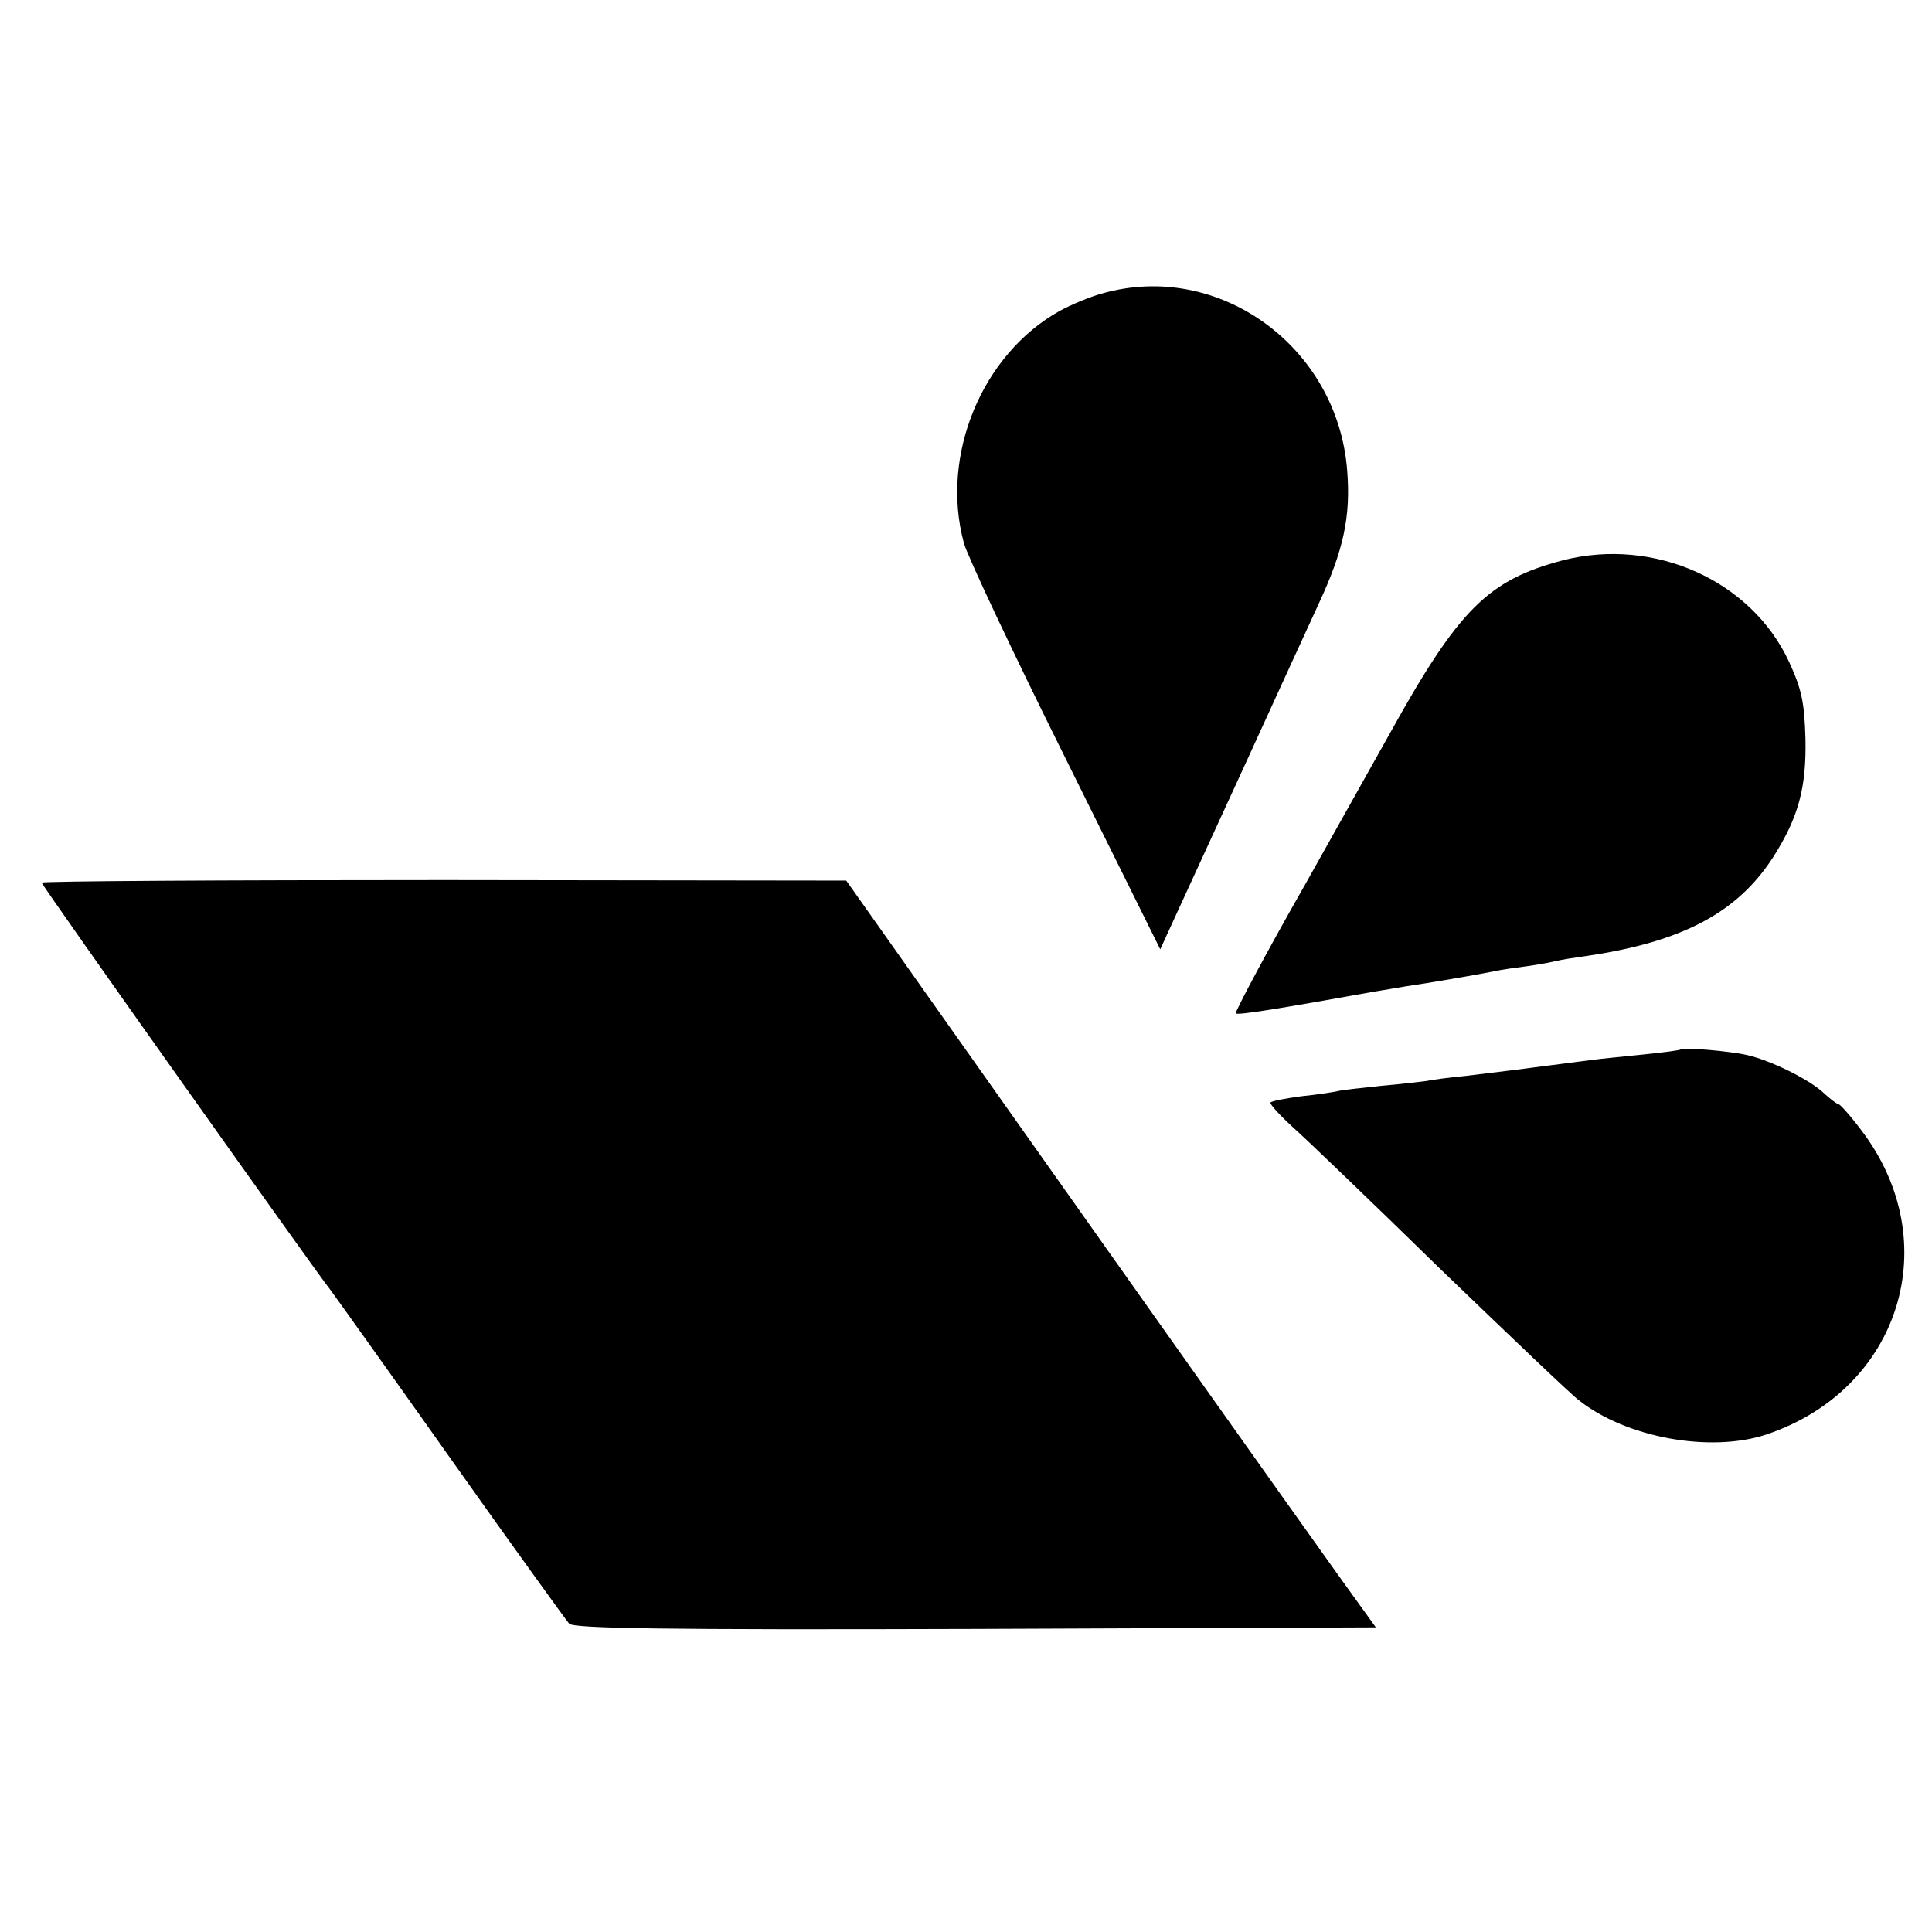<?xml version="1.0" standalone="no"?>
<!DOCTYPE svg PUBLIC "-//W3C//DTD SVG 20010904//EN"
 "http://www.w3.org/TR/2001/REC-SVG-20010904/DTD/svg10.dtd">
<svg version="1.0" xmlns="http://www.w3.org/2000/svg"
 width="371pt" height="371pt" viewBox="0 0 371 371"
 preserveAspectRatio="xMidYMid meet">
<g transform="translate(0,371) scale(0.1,-0.1)"
fill="#000000" stroke="none">
<path d="M2115 3146 c-22 -6 -58 -21 -80 -33 -149 -83 -230 -277 -184 -446 6
-23 93 -208 194 -411 l183 -369 27 59 c15 33 76 165 135 294 59 129 123 269
142 310 48 103 62 168 55 256 -18 239 -248 405 -472 340z"/>
<path d="M3001 2634 c-144 -38 -200 -94 -333 -334 -14 -25 -87 -155 -162 -289
-76 -133 -135 -245 -133 -247 4 -4 89 10 267 42 14 2 41 7 60 10 42 6 135 22
170 29 13 3 42 7 65 10 22 3 47 8 55 10 8 2 33 6 55 9 185 27 291 83 360 190
49 77 64 134 62 228 -2 68 -7 94 -31 146 -72 157 -259 241 -435 196z"/>
<path d="M80 2015 c0 -5 530 -752 553 -780 4 -5 107 -149 228 -320 121 -171
226 -316 232 -323 10 -9 175 -12 781 -10 l768 3 -72 100 c-108 151 -354 498
-665 938 l-280 396 -772 1 c-425 0 -773 -2 -773 -5z"/>
<path d="M3228 1695 c-2 -2 -34 -6 -73 -10 -38 -4 -81 -8 -95 -10 -23 -3 -86
-11 -155 -20 -16 -2 -57 -7 -90 -11 -33 -3 -68 -8 -77 -10 -9 -1 -48 -6 -85
-9 -37 -4 -75 -8 -83 -10 -8 -2 -40 -7 -70 -10 -30 -4 -57 -9 -60 -12 -3 -2
16 -23 41 -46 26 -23 154 -146 285 -274 132 -127 251 -241 266 -252 91 -72
252 -101 359 -66 258 86 347 370 183 585 -21 28 -41 50 -44 50 -3 0 -16 10
-30 23 -29 26 -101 61 -145 71 -35 8 -123 15 -127 11z"/>
</g>
</svg>
